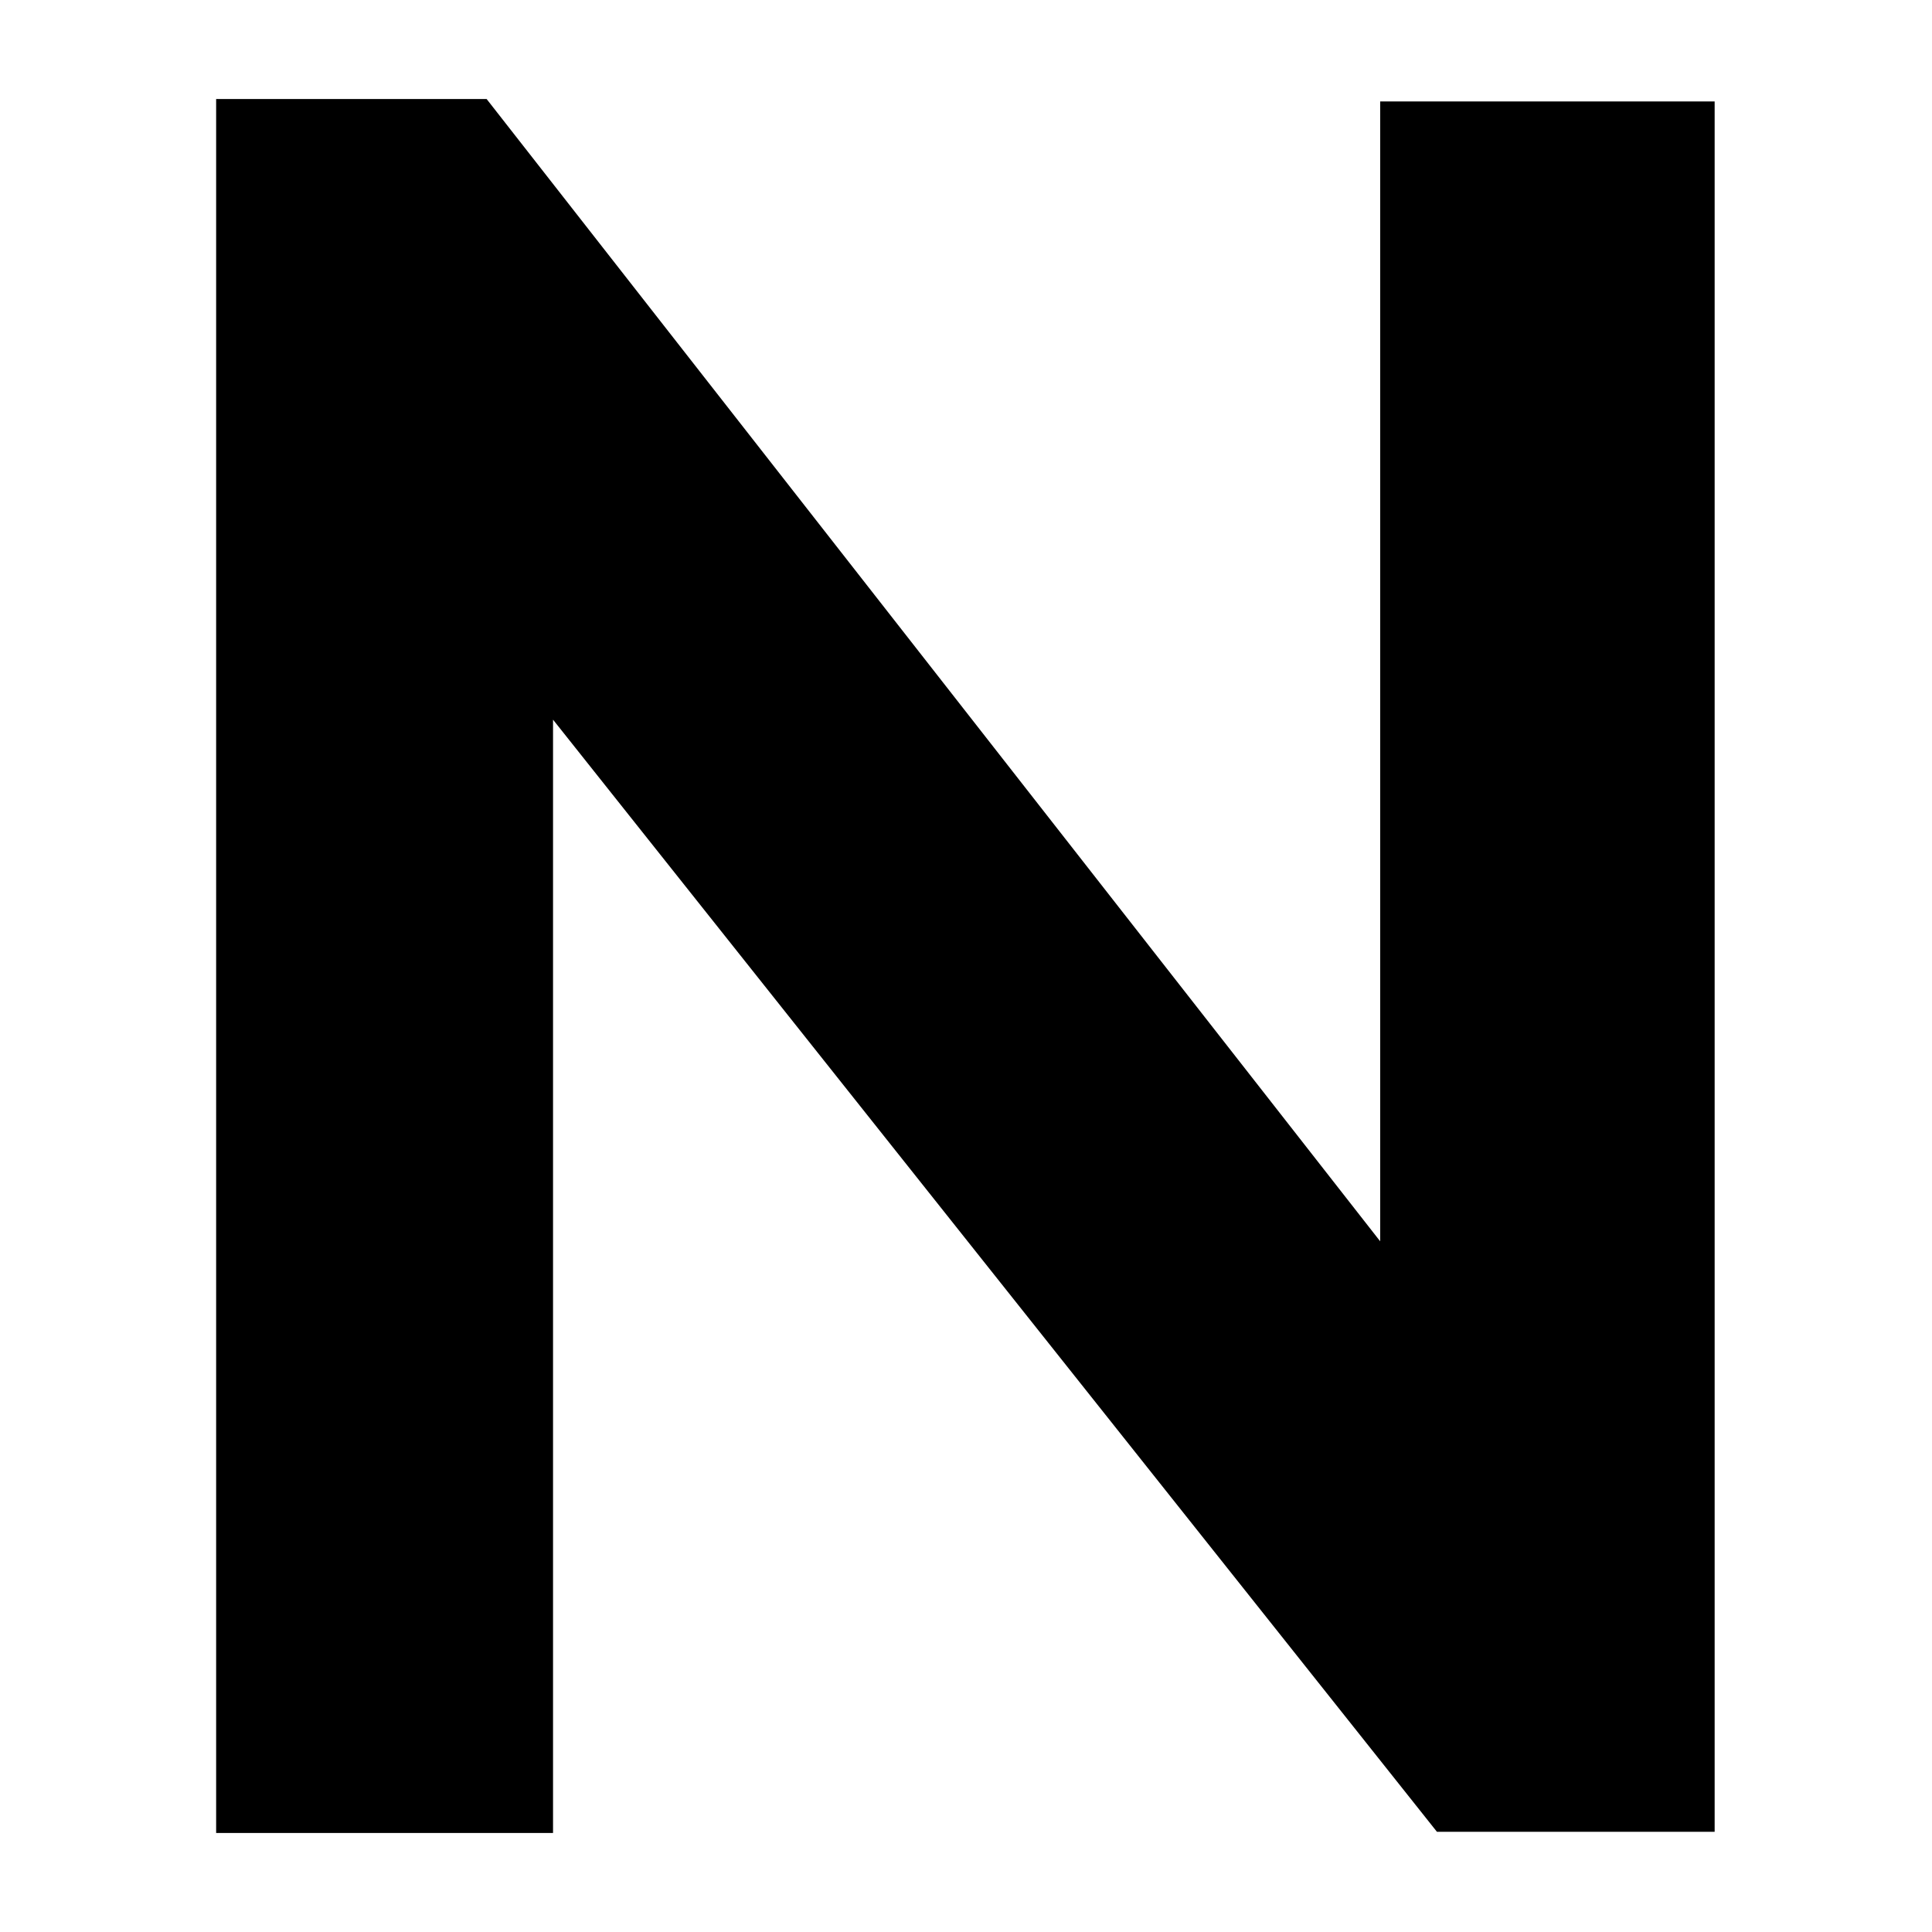 <?xml version="1.0" encoding="UTF-8"?>
<svg xmlns="http://www.w3.org/2000/svg" id="Layer_1" viewBox="0 0 16 16">
  <defs>
    <style>.cls-1{fill:#000;stroke-width:0px;}</style>
  </defs>
  <path class="cls-1" d="M4.58,5.96v9.22H1.79V.82h2.24l7.4,9.46V.84h2.77v14.33h-2.3L4.58,5.96Z"></path>
</svg>
